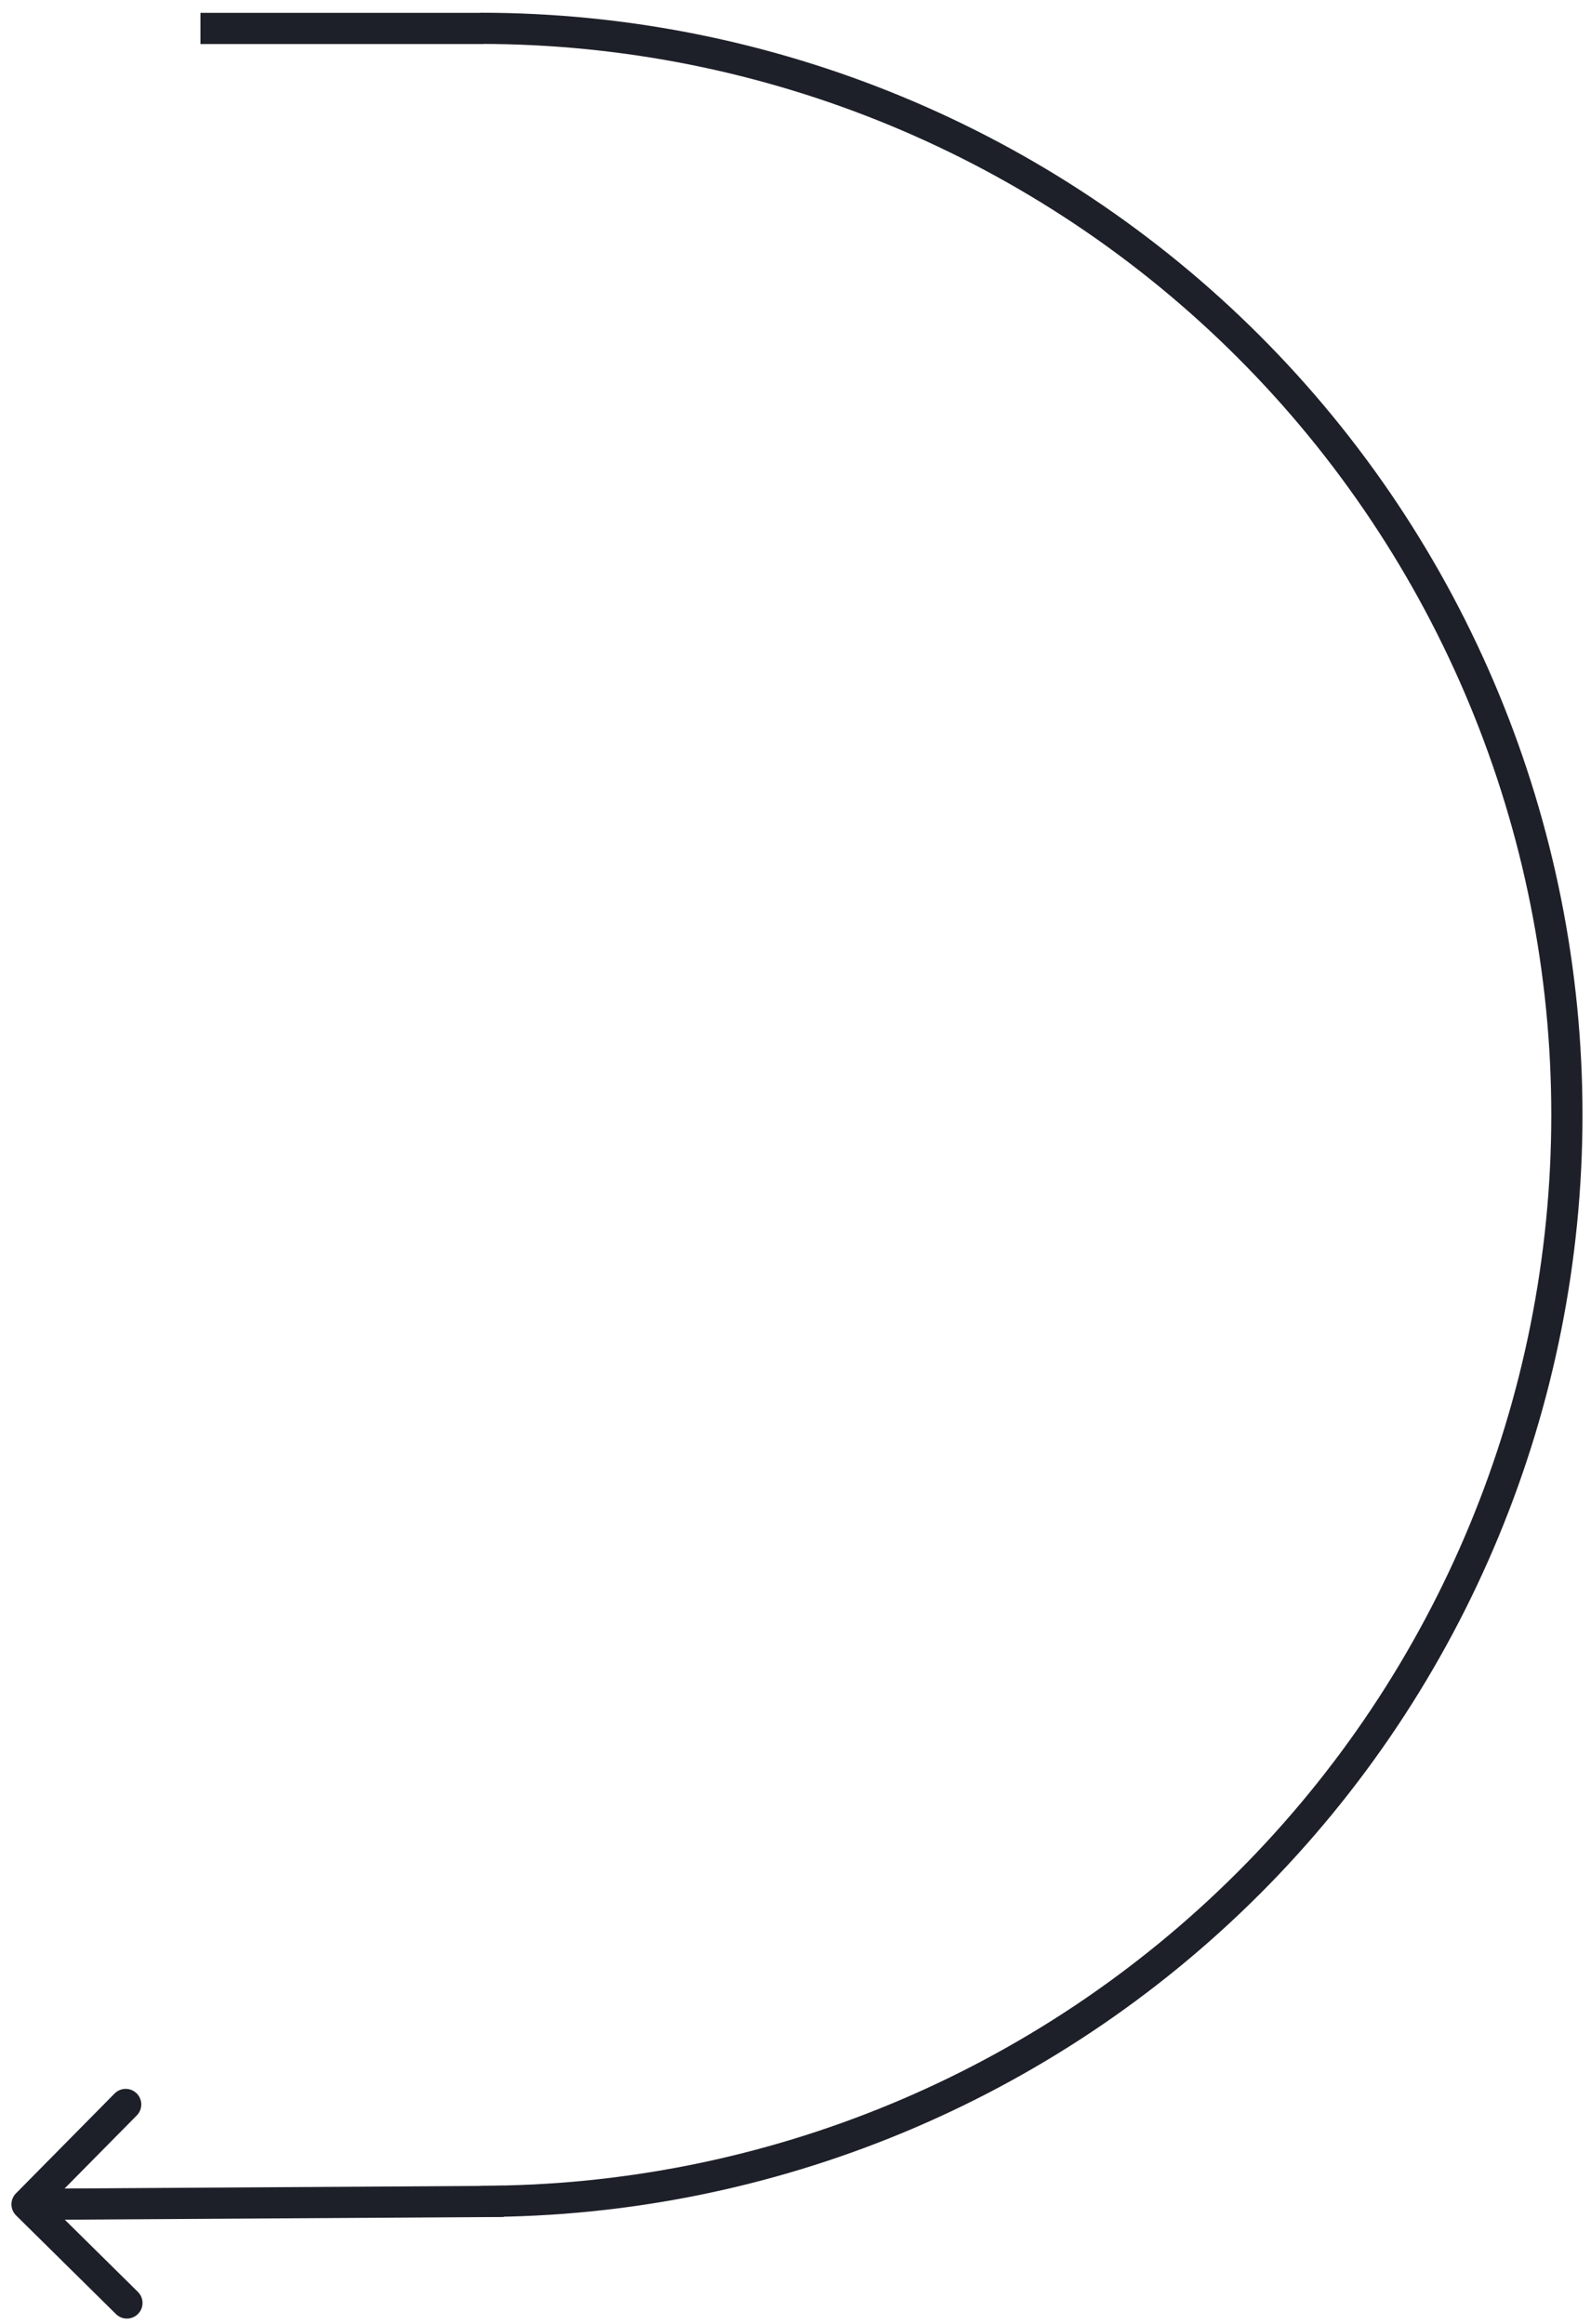 <svg width="102" height="149" viewBox="0 0 102 149" fill="none" xmlns="http://www.w3.org/2000/svg">
<path d="M30.793 1.816C49.268 1.816 66.987 9.155 80.051 22.219C93.115 35.283 100.454 53.002 100.454 71.477C100.454 89.953 93.115 107.671 80.051 120.736C66.987 133.8 49.268 141.139 30.793 141.139" stroke="#1E2029" stroke-width="2"/>
<line x1="30.973" y1="1.824" x2="12.851" y2="1.824" stroke="#1E2029" stroke-width="2"/>
<path d="M1.022 140.627C0.634 141.02 0.638 141.653 1.031 142.041L7.434 148.365C7.827 148.754 8.46 148.75 8.848 148.357C9.236 147.964 9.232 147.331 8.84 146.942L3.147 141.321L8.769 135.629C9.157 135.236 9.153 134.603 8.76 134.215C8.367 133.827 7.734 133.831 7.346 134.224L1.022 140.627ZM32.29 141.139L32.283 140.139L1.727 140.33L1.733 141.33L1.74 142.33L32.296 142.139L32.29 141.139Z" fill="#1E2029"/>
</svg>
